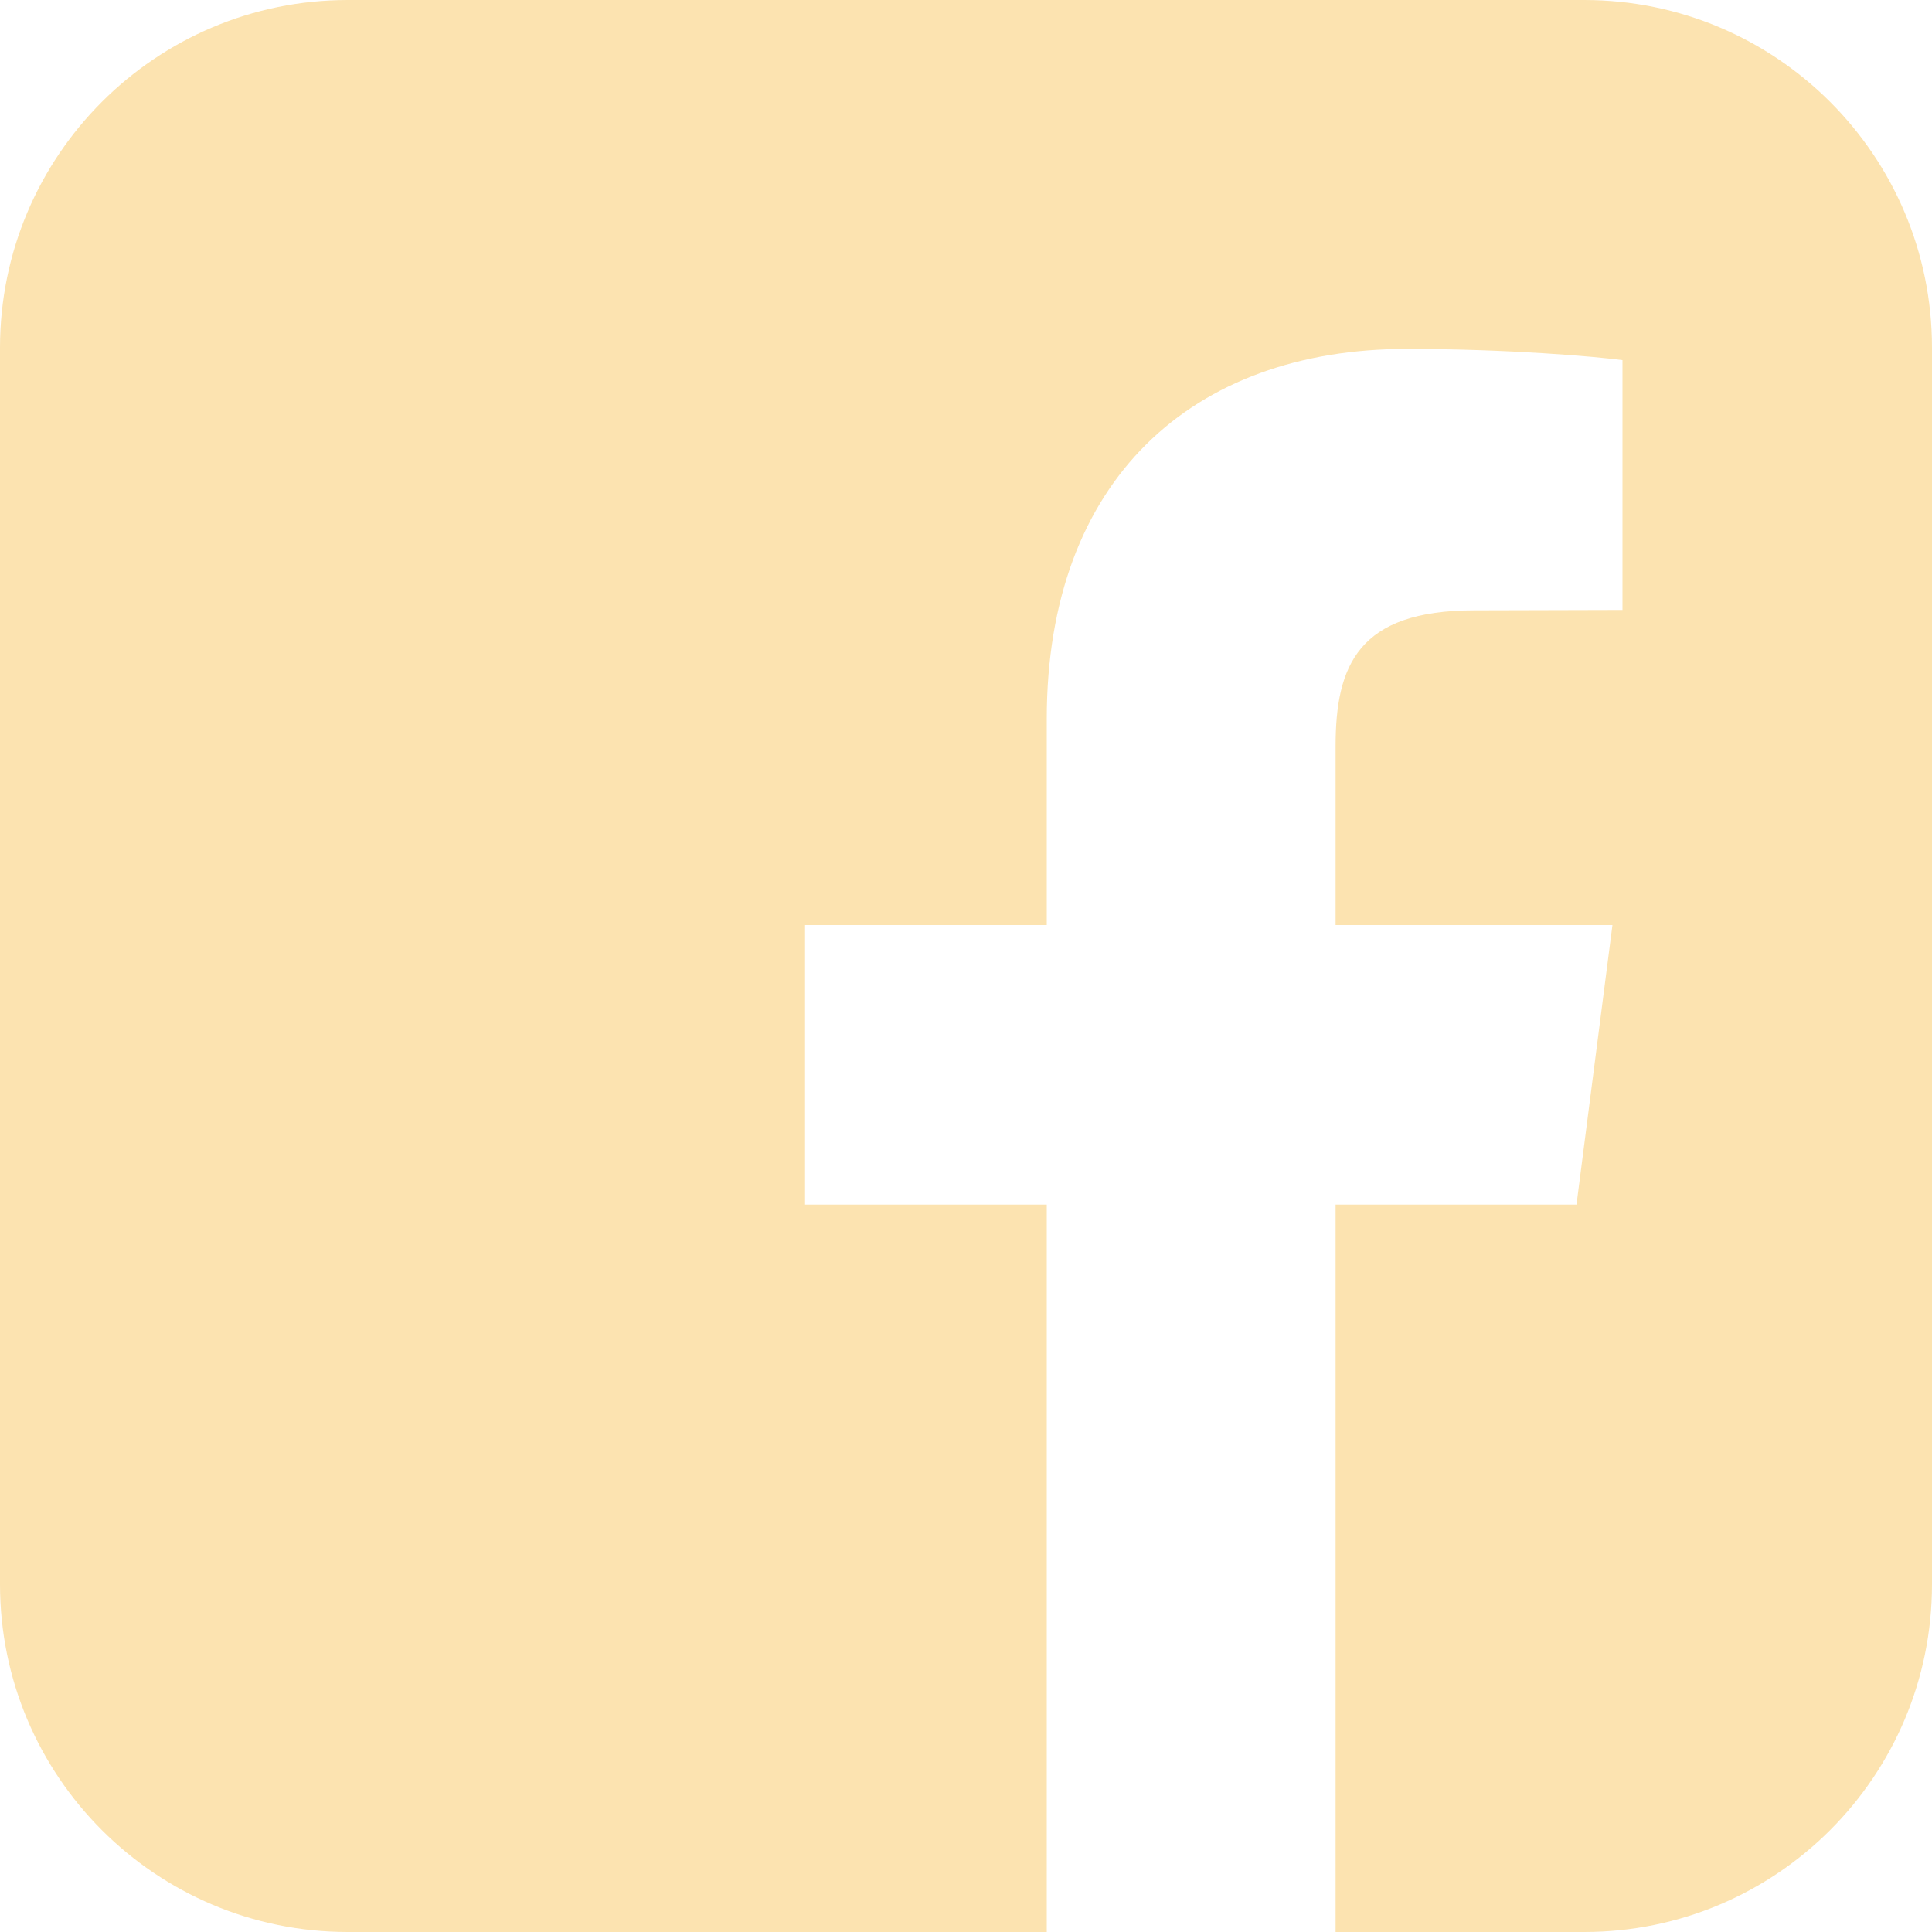<?xml version="1.0" encoding="UTF-8"?>
<svg id="Facebook" xmlns="http://www.w3.org/2000/svg" viewBox="0 0 100 100">
  <defs>
    <style>
      .cls-1 {
        fill: #fce3b0;
        stroke-width: 0px;
      }
    </style>
  </defs>
  <path class="cls-1" d="M82,0H18C8.06,0,0,8.06,0,18v64c0,9.94,8.06,18,18,18h36.18v-37.65h-12.51v-14.47h12.51v-10.67c0-12.39,7.55-19.15,18.63-19.15,5.28,0,9.83.4,11.17.58v12.93l-7.67.02c-6.02,0-7.18,2.86-7.18,7.04v9.25h14.33l-1.86,14.47h-12.47v37.65h12.87c9.94,0,18-8.06,18-18V18c0-9.94-8.06-18-18-18Z"/>
</svg>